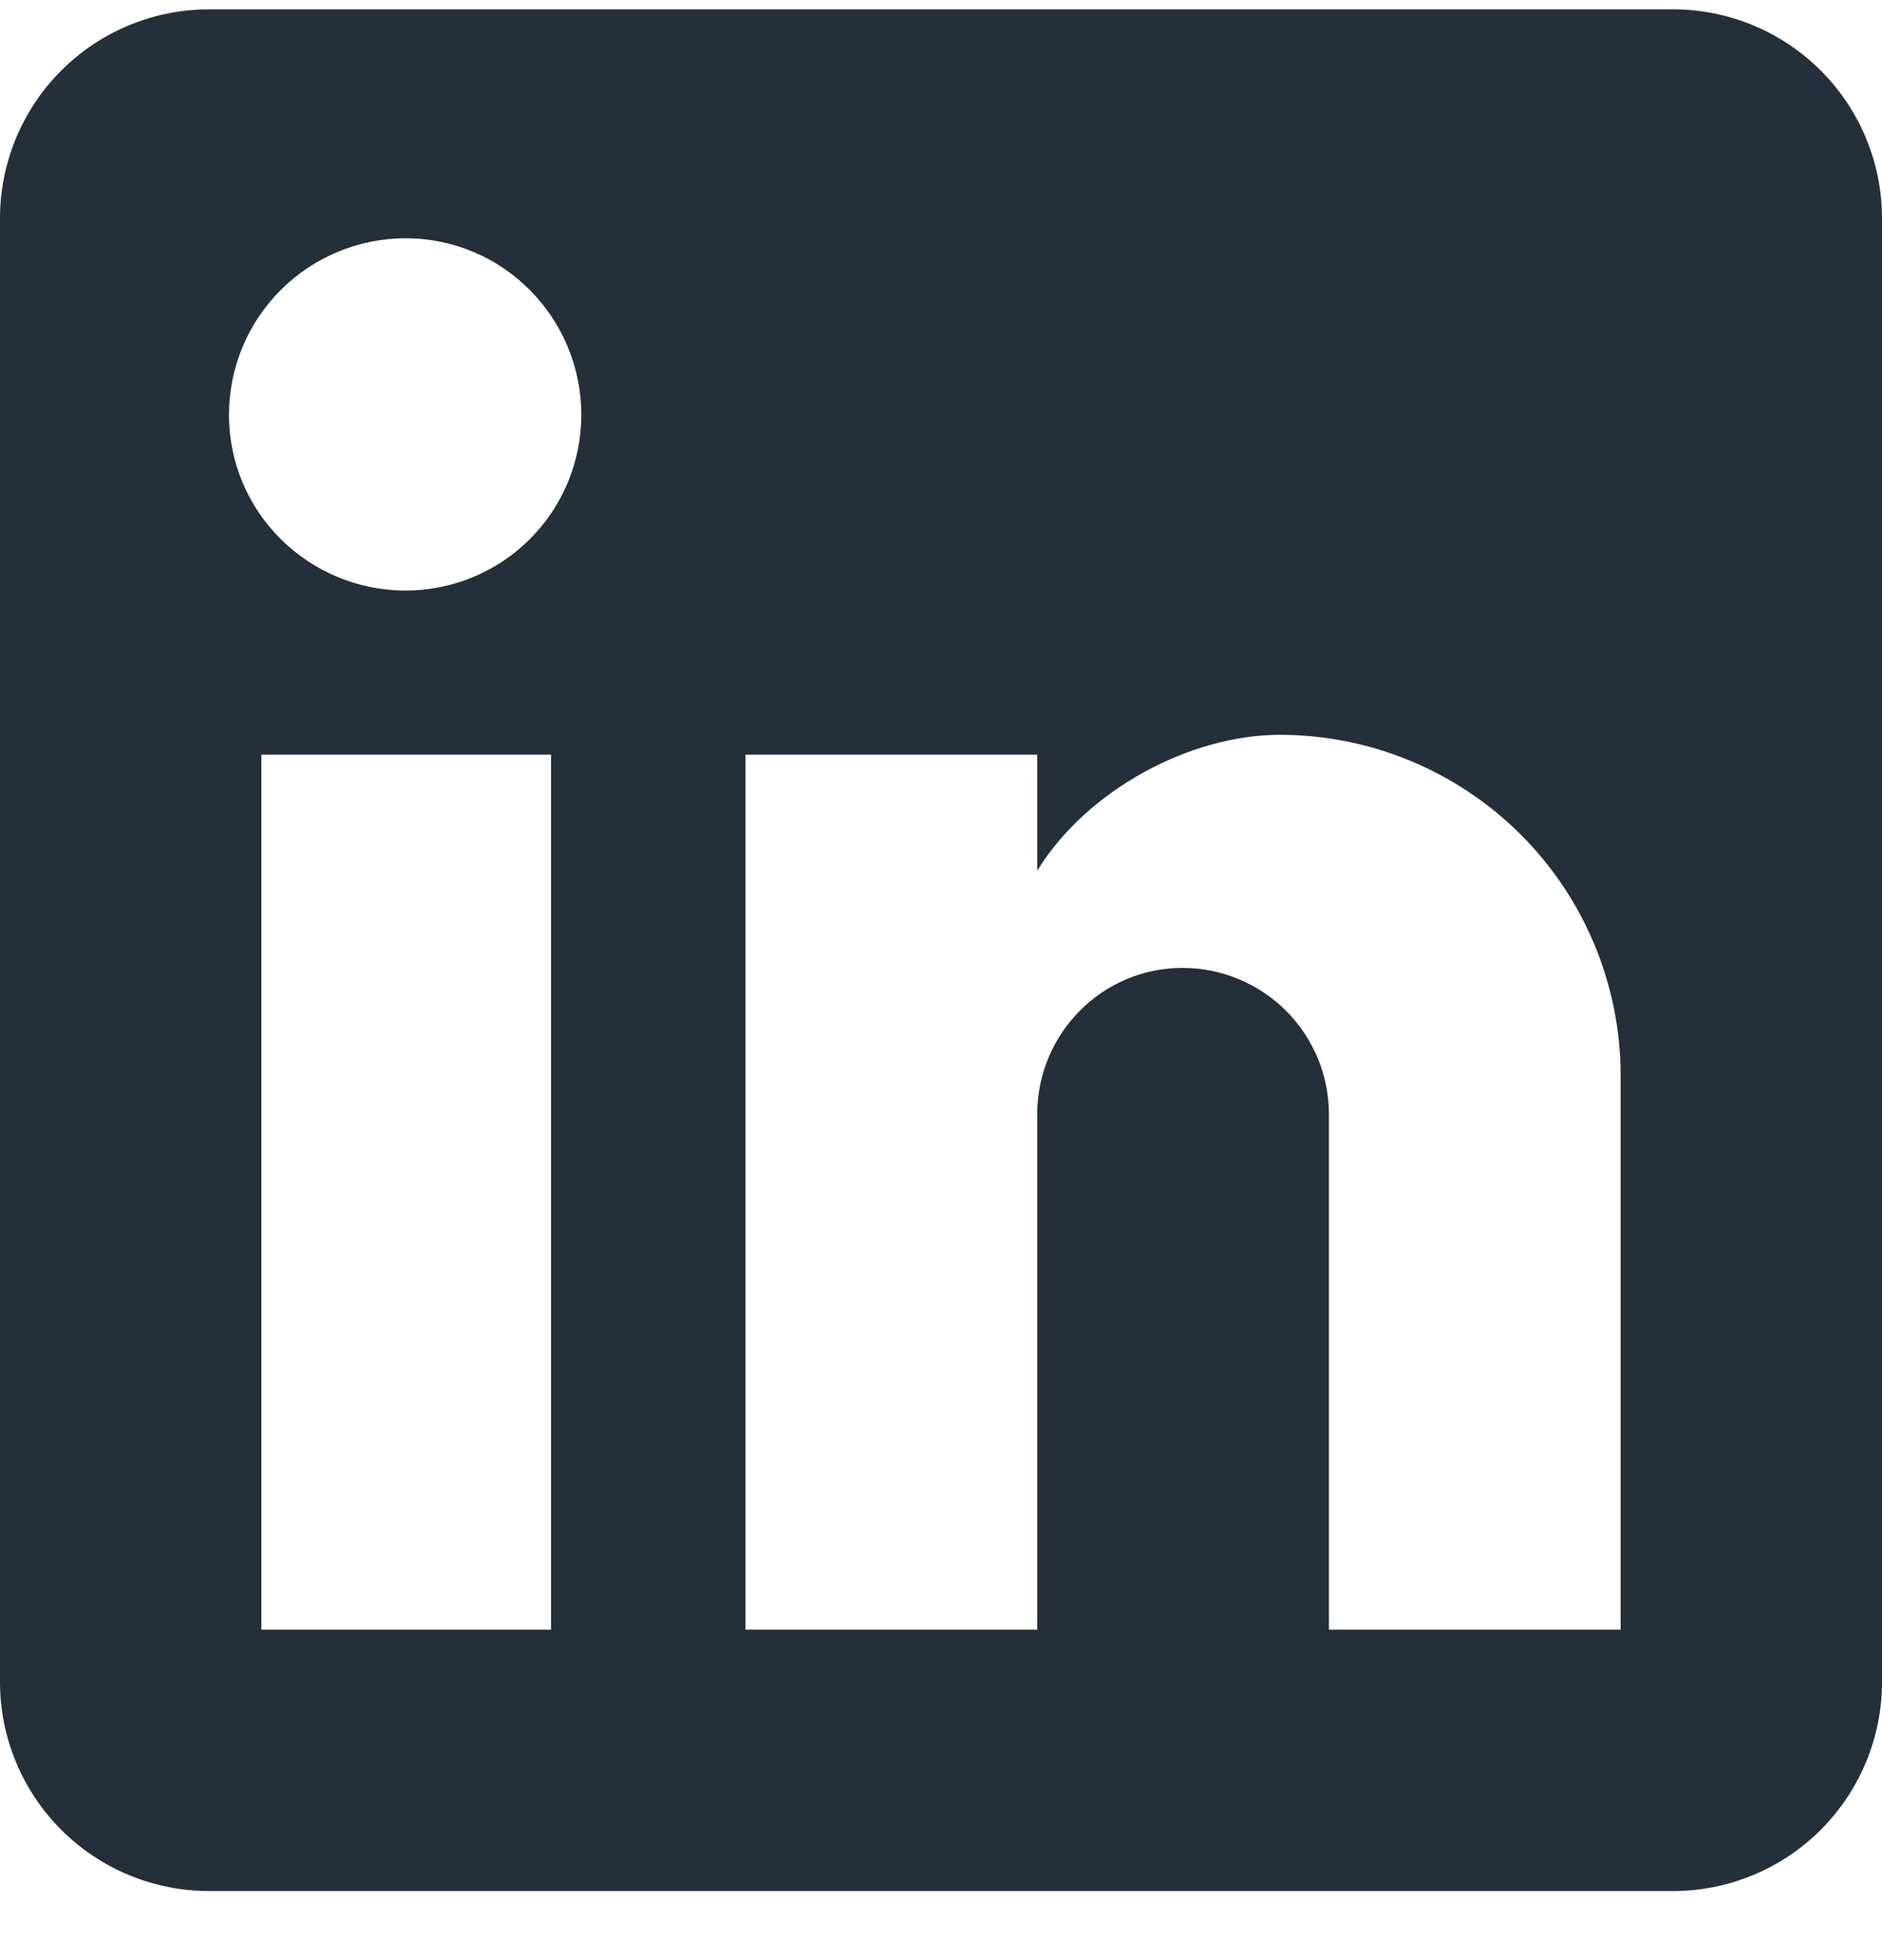 <svg width="24" height="25" viewBox="0 0 24 25" fill="none" xmlns="http://www.w3.org/2000/svg">
<g clip-path="url(#clip0_36731_8314)">
<path d="M21.333 0.119C22.041 0.119 22.719 0.4 23.219 0.9C23.719 1.4 24 2.078 24 2.785V21.452C24 22.159 23.719 22.837 23.219 23.338C22.719 23.838 22.041 24.119 21.333 24.119H2.667C1.959 24.119 1.281 23.838 0.781 23.338C0.281 22.837 0 22.159 0 21.452V2.785C0 2.078 0.281 1.4 0.781 0.9C1.281 0.4 1.959 0.119 2.667 0.119H21.333ZM20.667 20.785V13.719C20.667 12.566 20.209 11.46 19.394 10.645C18.578 9.83 17.473 9.372 16.32 9.372C15.187 9.372 13.867 10.065 13.227 11.105V9.625H9.507V20.785H13.227V14.212C13.227 13.185 14.053 12.345 15.08 12.345C15.575 12.345 16.05 12.542 16.4 12.892C16.75 13.242 16.947 13.717 16.947 14.212V20.785H20.667ZM5.173 7.532C5.767 7.532 6.337 7.296 6.757 6.876C7.177 6.456 7.413 5.886 7.413 5.292C7.413 4.052 6.413 3.039 5.173 3.039C4.576 3.039 4.003 3.276 3.58 3.699C3.157 4.121 2.92 4.694 2.92 5.292C2.92 6.532 3.933 7.532 5.173 7.532ZM7.027 20.785V9.625H3.333V20.785H7.027Z" fill="#242F39"/>
</g>
<defs>
<clipPath id="clip0_36731_8314">
<rect width="24" height="24" fill="white" transform="translate(0 0.119)"/>
</clipPath>
</defs>
</svg>
